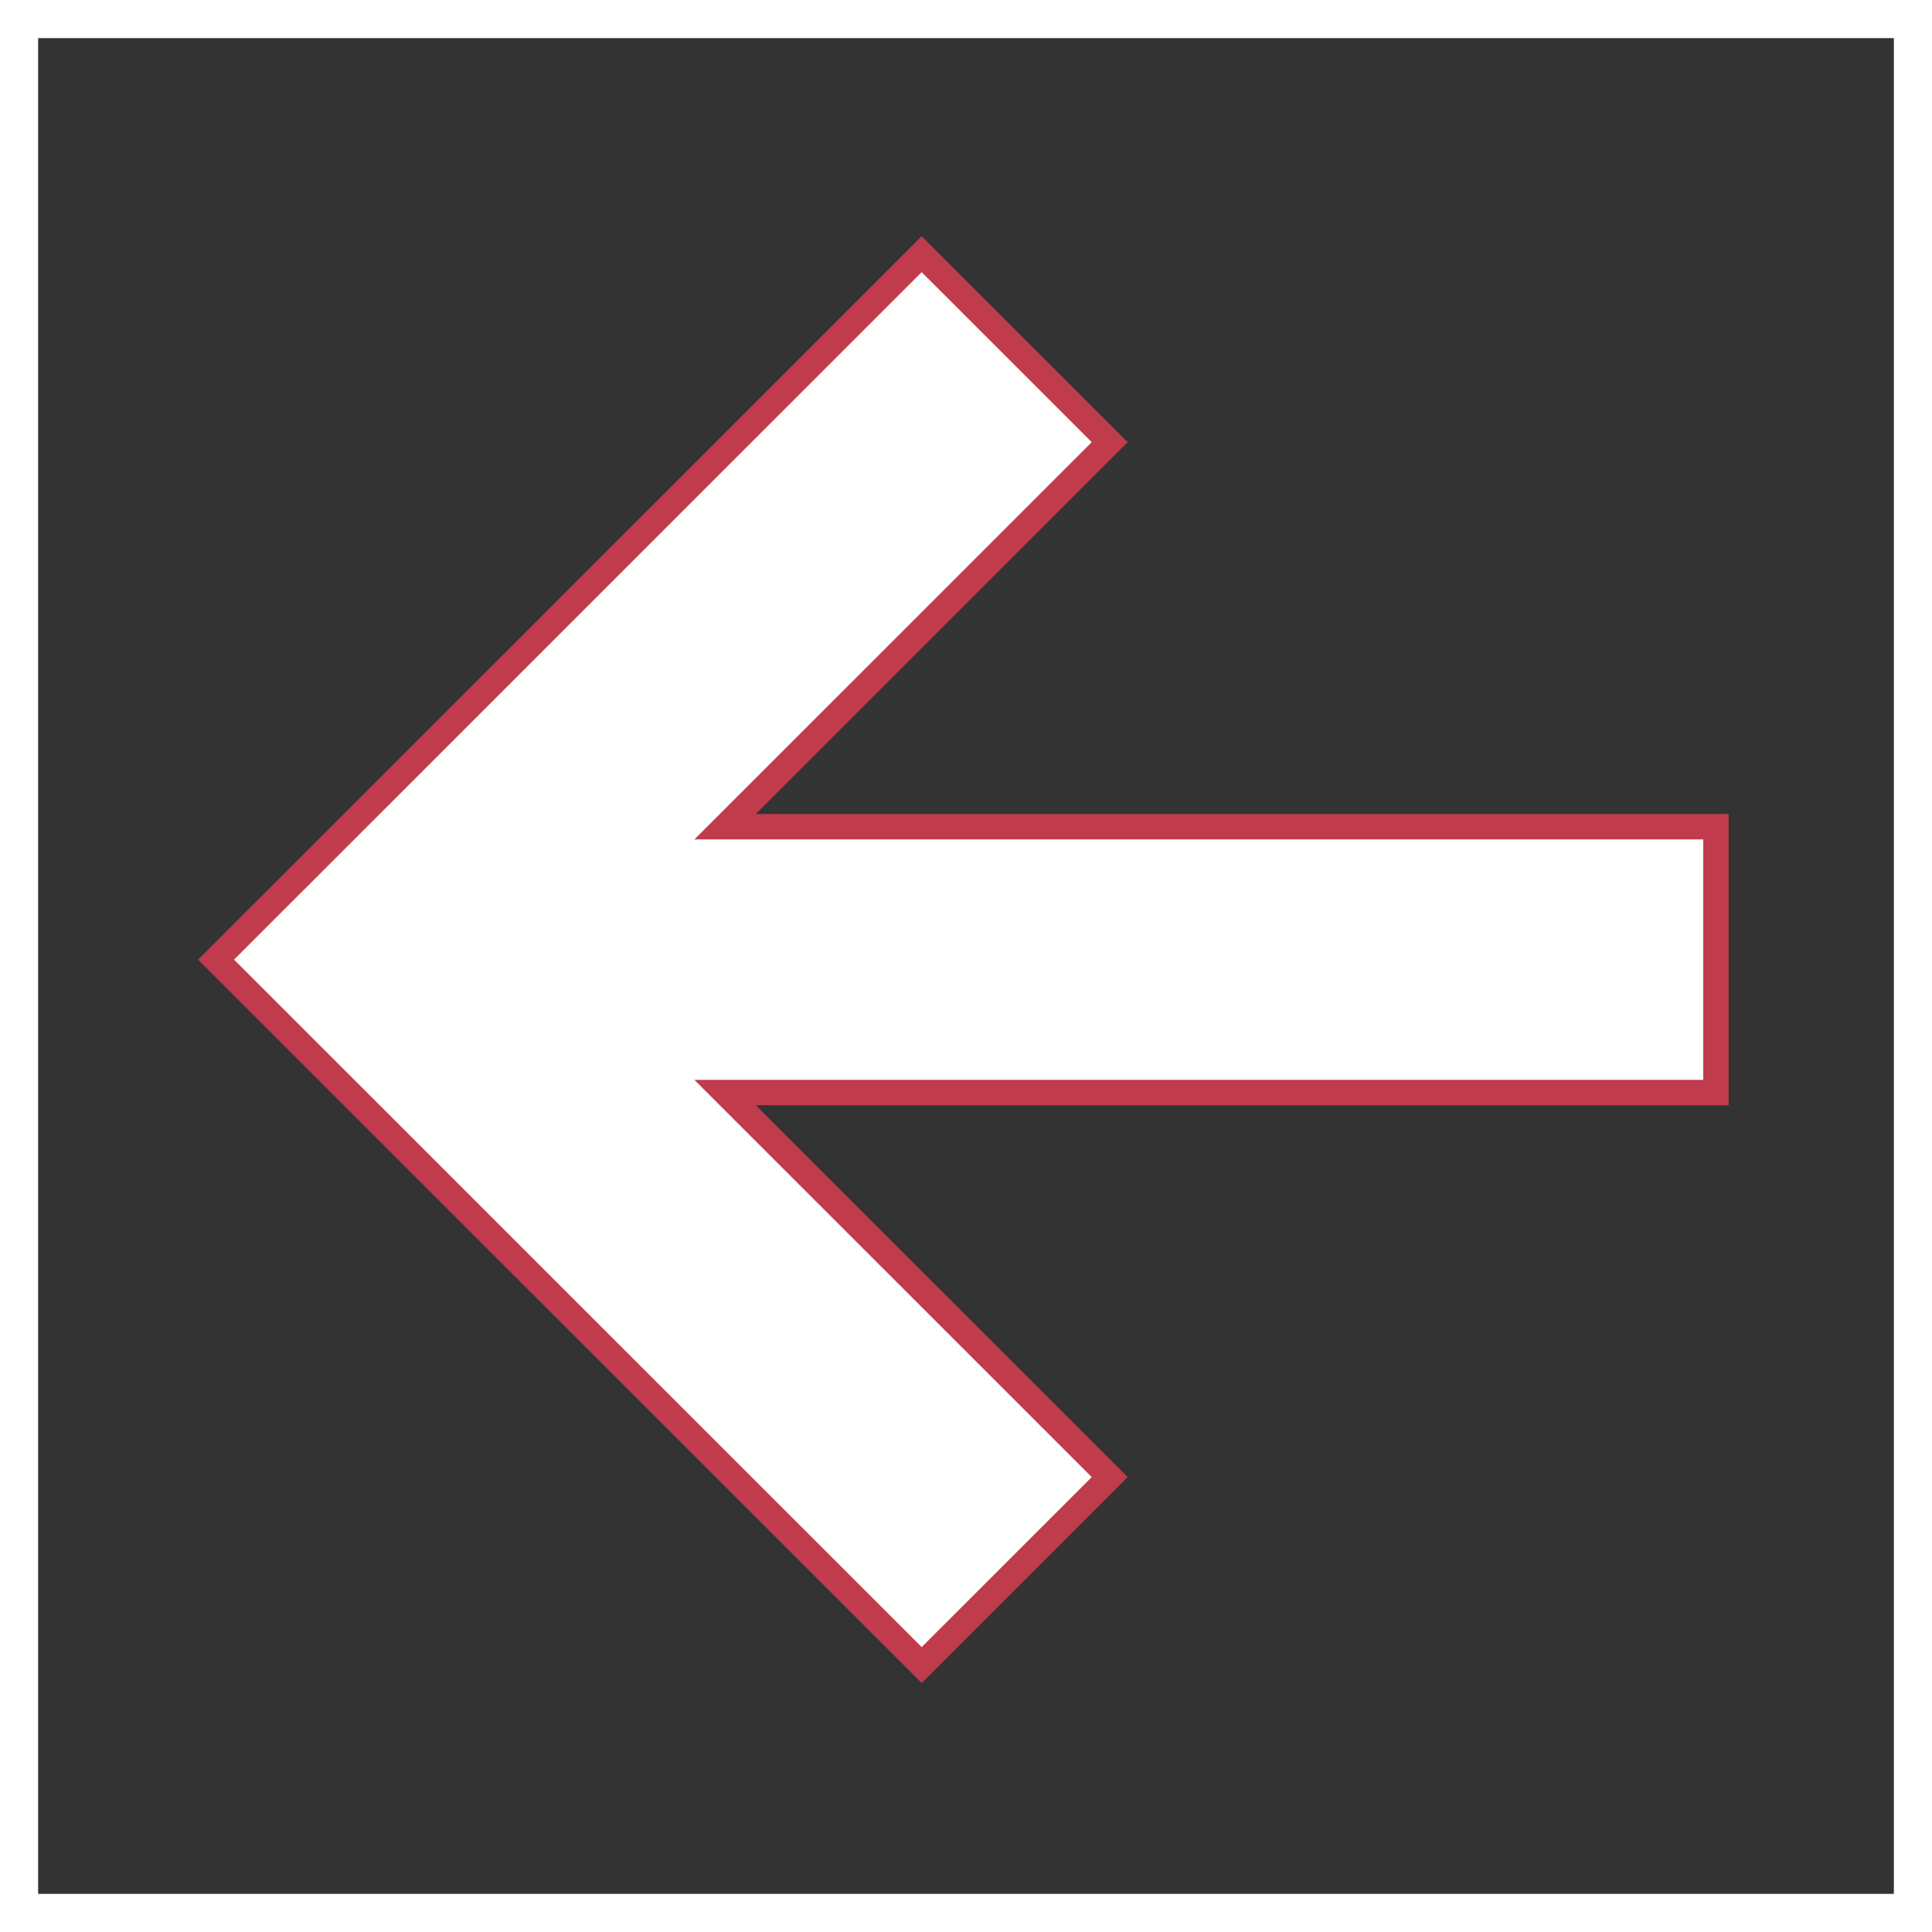 <?xml version="1.0" encoding="UTF-8"?> <svg xmlns="http://www.w3.org/2000/svg" width="152" height="152" viewBox="0 0 152 152" fill="none"><rect x="0" y="0" width="152" height="152" fill="#333333" stroke="none"/> <path fill-rule="evenodd" clip-rule="evenodd" d="M57.046 65.042L135 65.042L135 85.958L57.046 85.958L87.306 116.211L72.513 131L17 75.5L72.513 20L87.306 34.789L57.046 65.042Z" fill="white" stroke="#C03C4C" stroke-width="2"></path> <rect x="150.5" y="150.5" width="149" height="149" transform="rotate(-180 150.5 150.5)" stroke="white" stroke-width="3"></rect> </svg> 